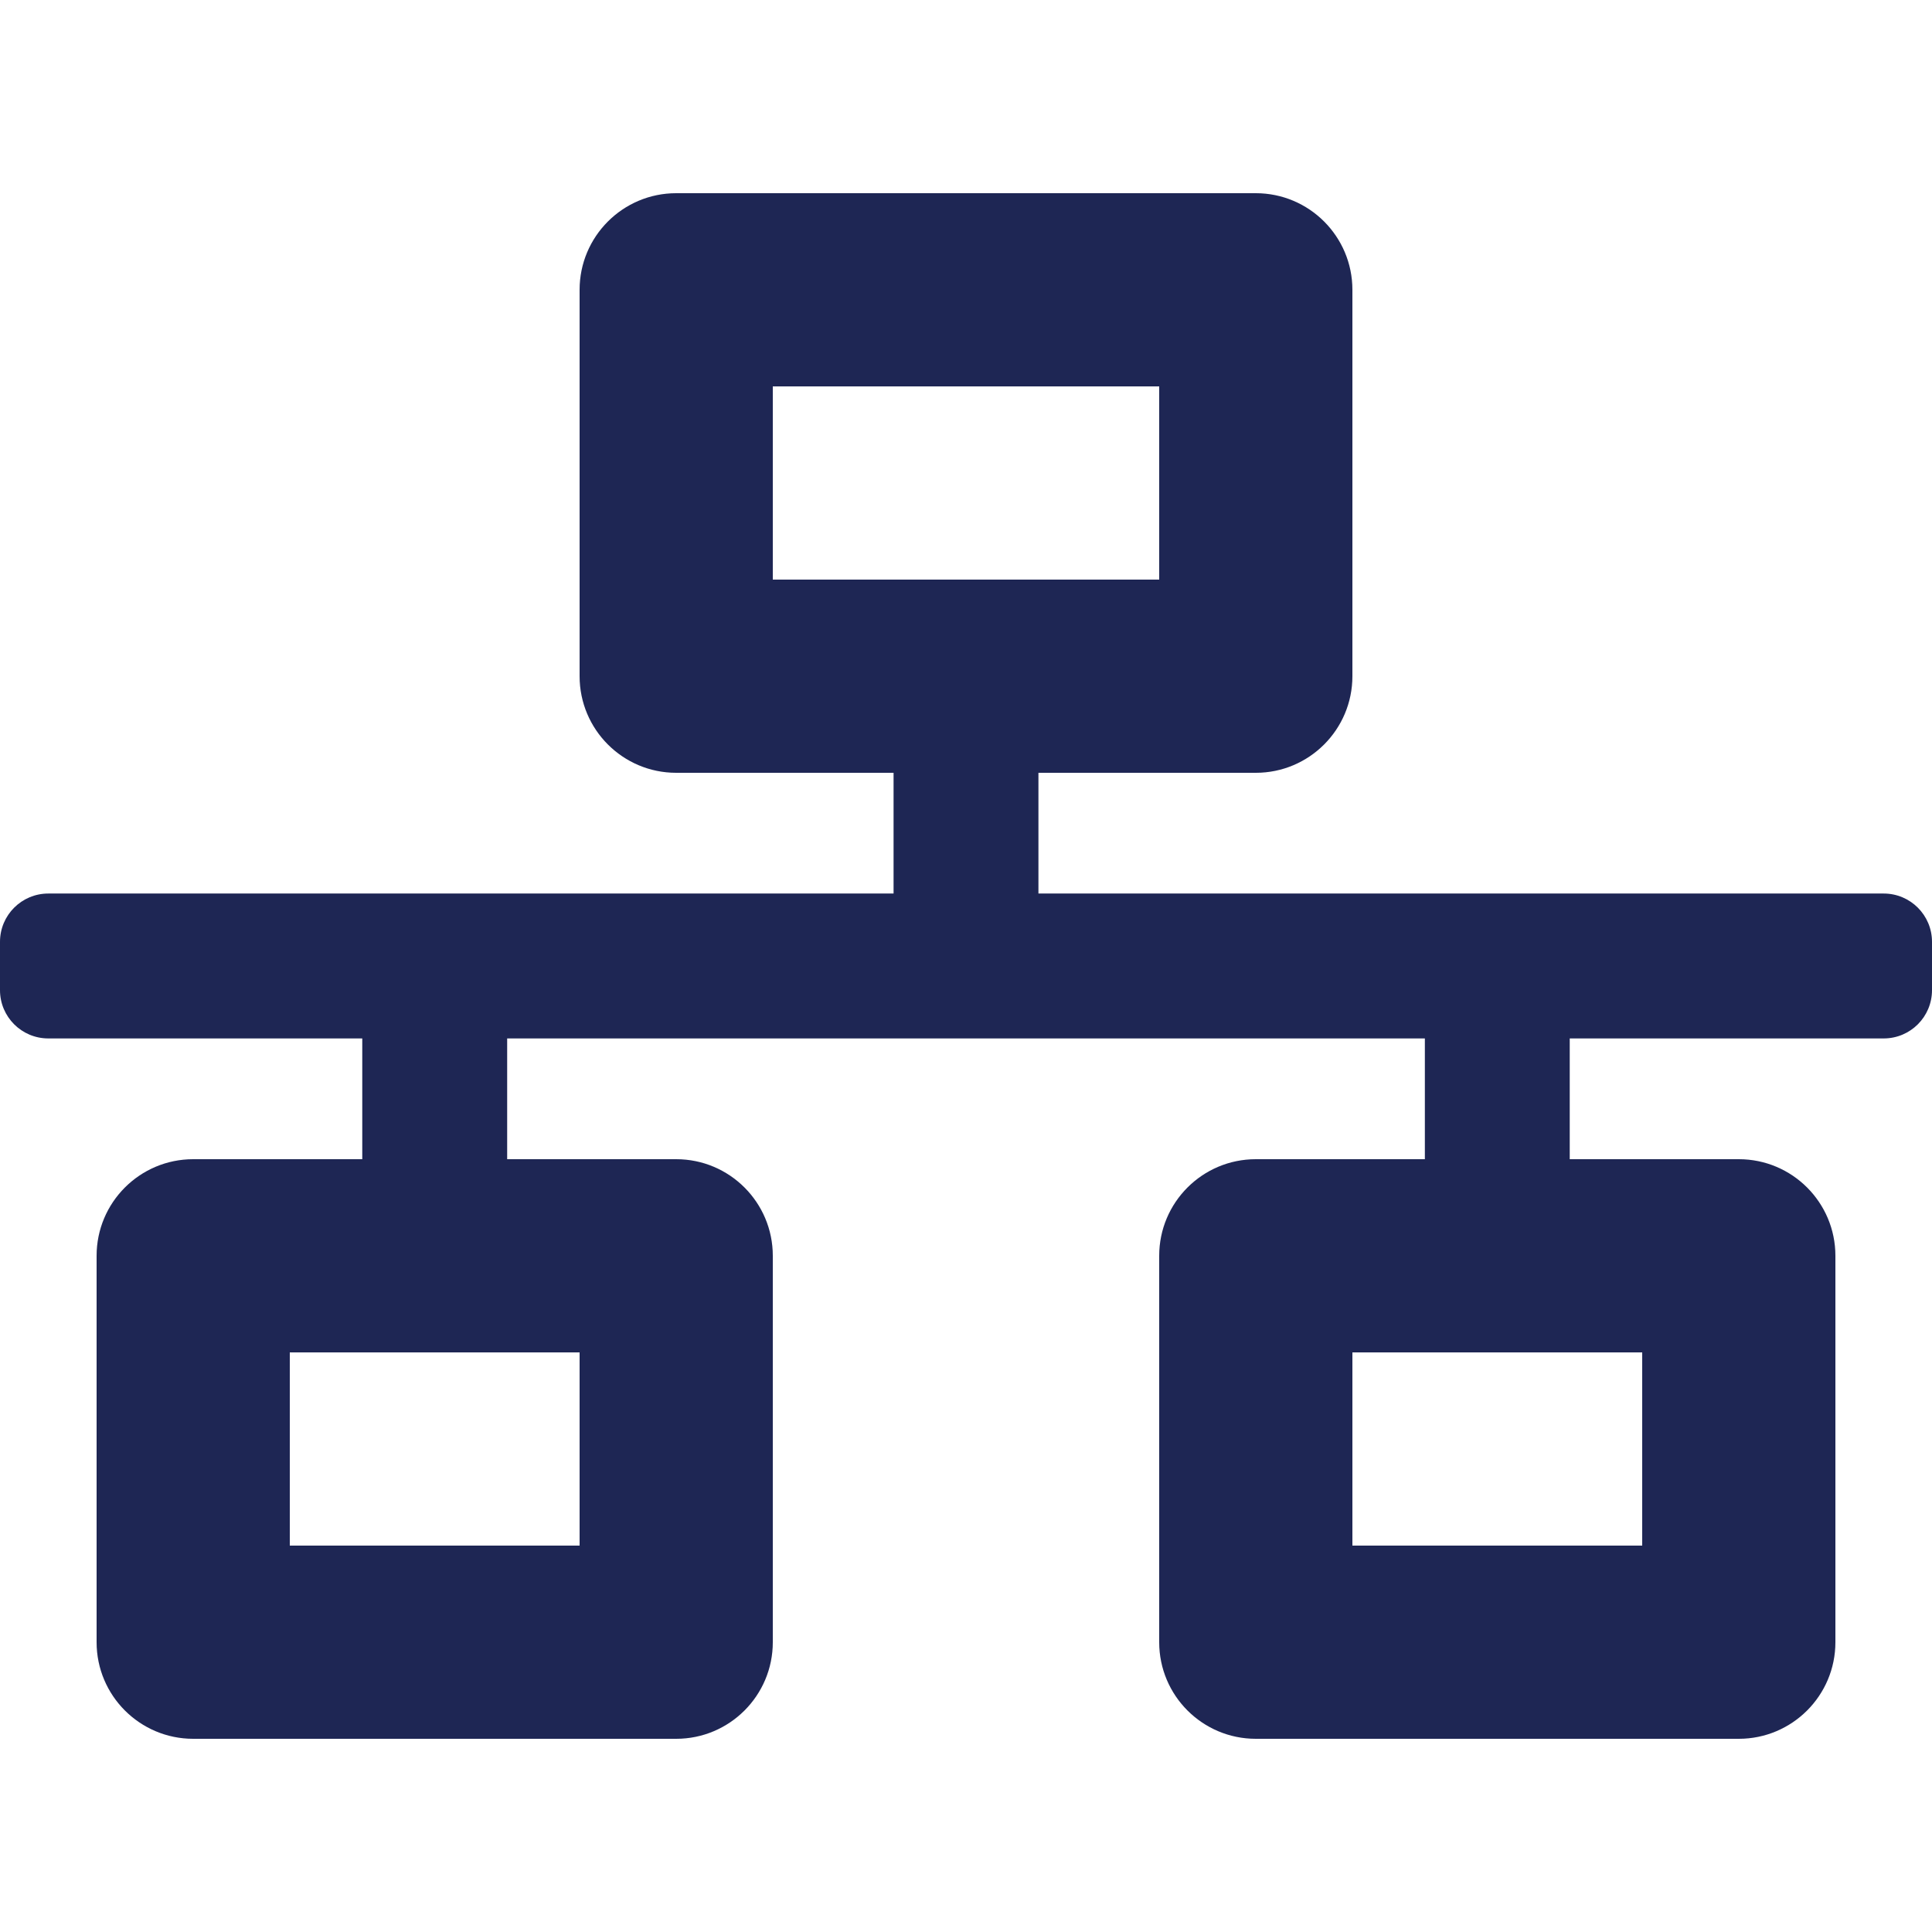<svg width="69" height="69" viewBox="0 0 69 69" fill="none" xmlns="http://www.w3.org/2000/svg">
<path d="M69 35.362V33.637C69 32.684 68.228 31.912 67.275 31.912H37.087V27.6H44.85C46.755 27.6 48.3 26.055 48.3 24.15V10.35C48.3 8.445 46.755 6.9 44.85 6.9H24.15C22.245 6.9 20.7 8.445 20.7 10.35V24.15C20.7 26.055 22.245 27.6 24.15 27.6H31.913V31.912H1.725C0.772 31.912 0 32.684 0 33.637V35.362C0 36.316 0.772 37.087 1.725 37.087H12.938V41.4H6.9C4.995 41.4 3.45 42.945 3.45 44.85V58.65C3.45 60.555 4.995 62.1 6.9 62.1H24.15C26.055 62.1 27.6 60.555 27.6 58.65V44.85C27.6 42.945 26.055 41.4 24.15 41.4H18.113V37.087H50.888V41.4H44.85C42.945 41.4 41.4 42.945 41.4 44.85V58.65C41.4 60.555 42.945 62.1 44.85 62.1H62.1C64.005 62.1 65.55 60.555 65.55 58.65V44.85C65.55 42.945 64.005 41.4 62.1 41.4H56.062V37.087H67.275C68.228 37.087 69 36.316 69 35.362ZM27.6 20.7V13.8H41.4V20.7H27.6ZM20.7 55.2H10.35V48.3H20.7V55.2ZM58.65 55.2H48.3V48.3H58.65V55.2Z" fill="#1E2654"/>
</svg>
